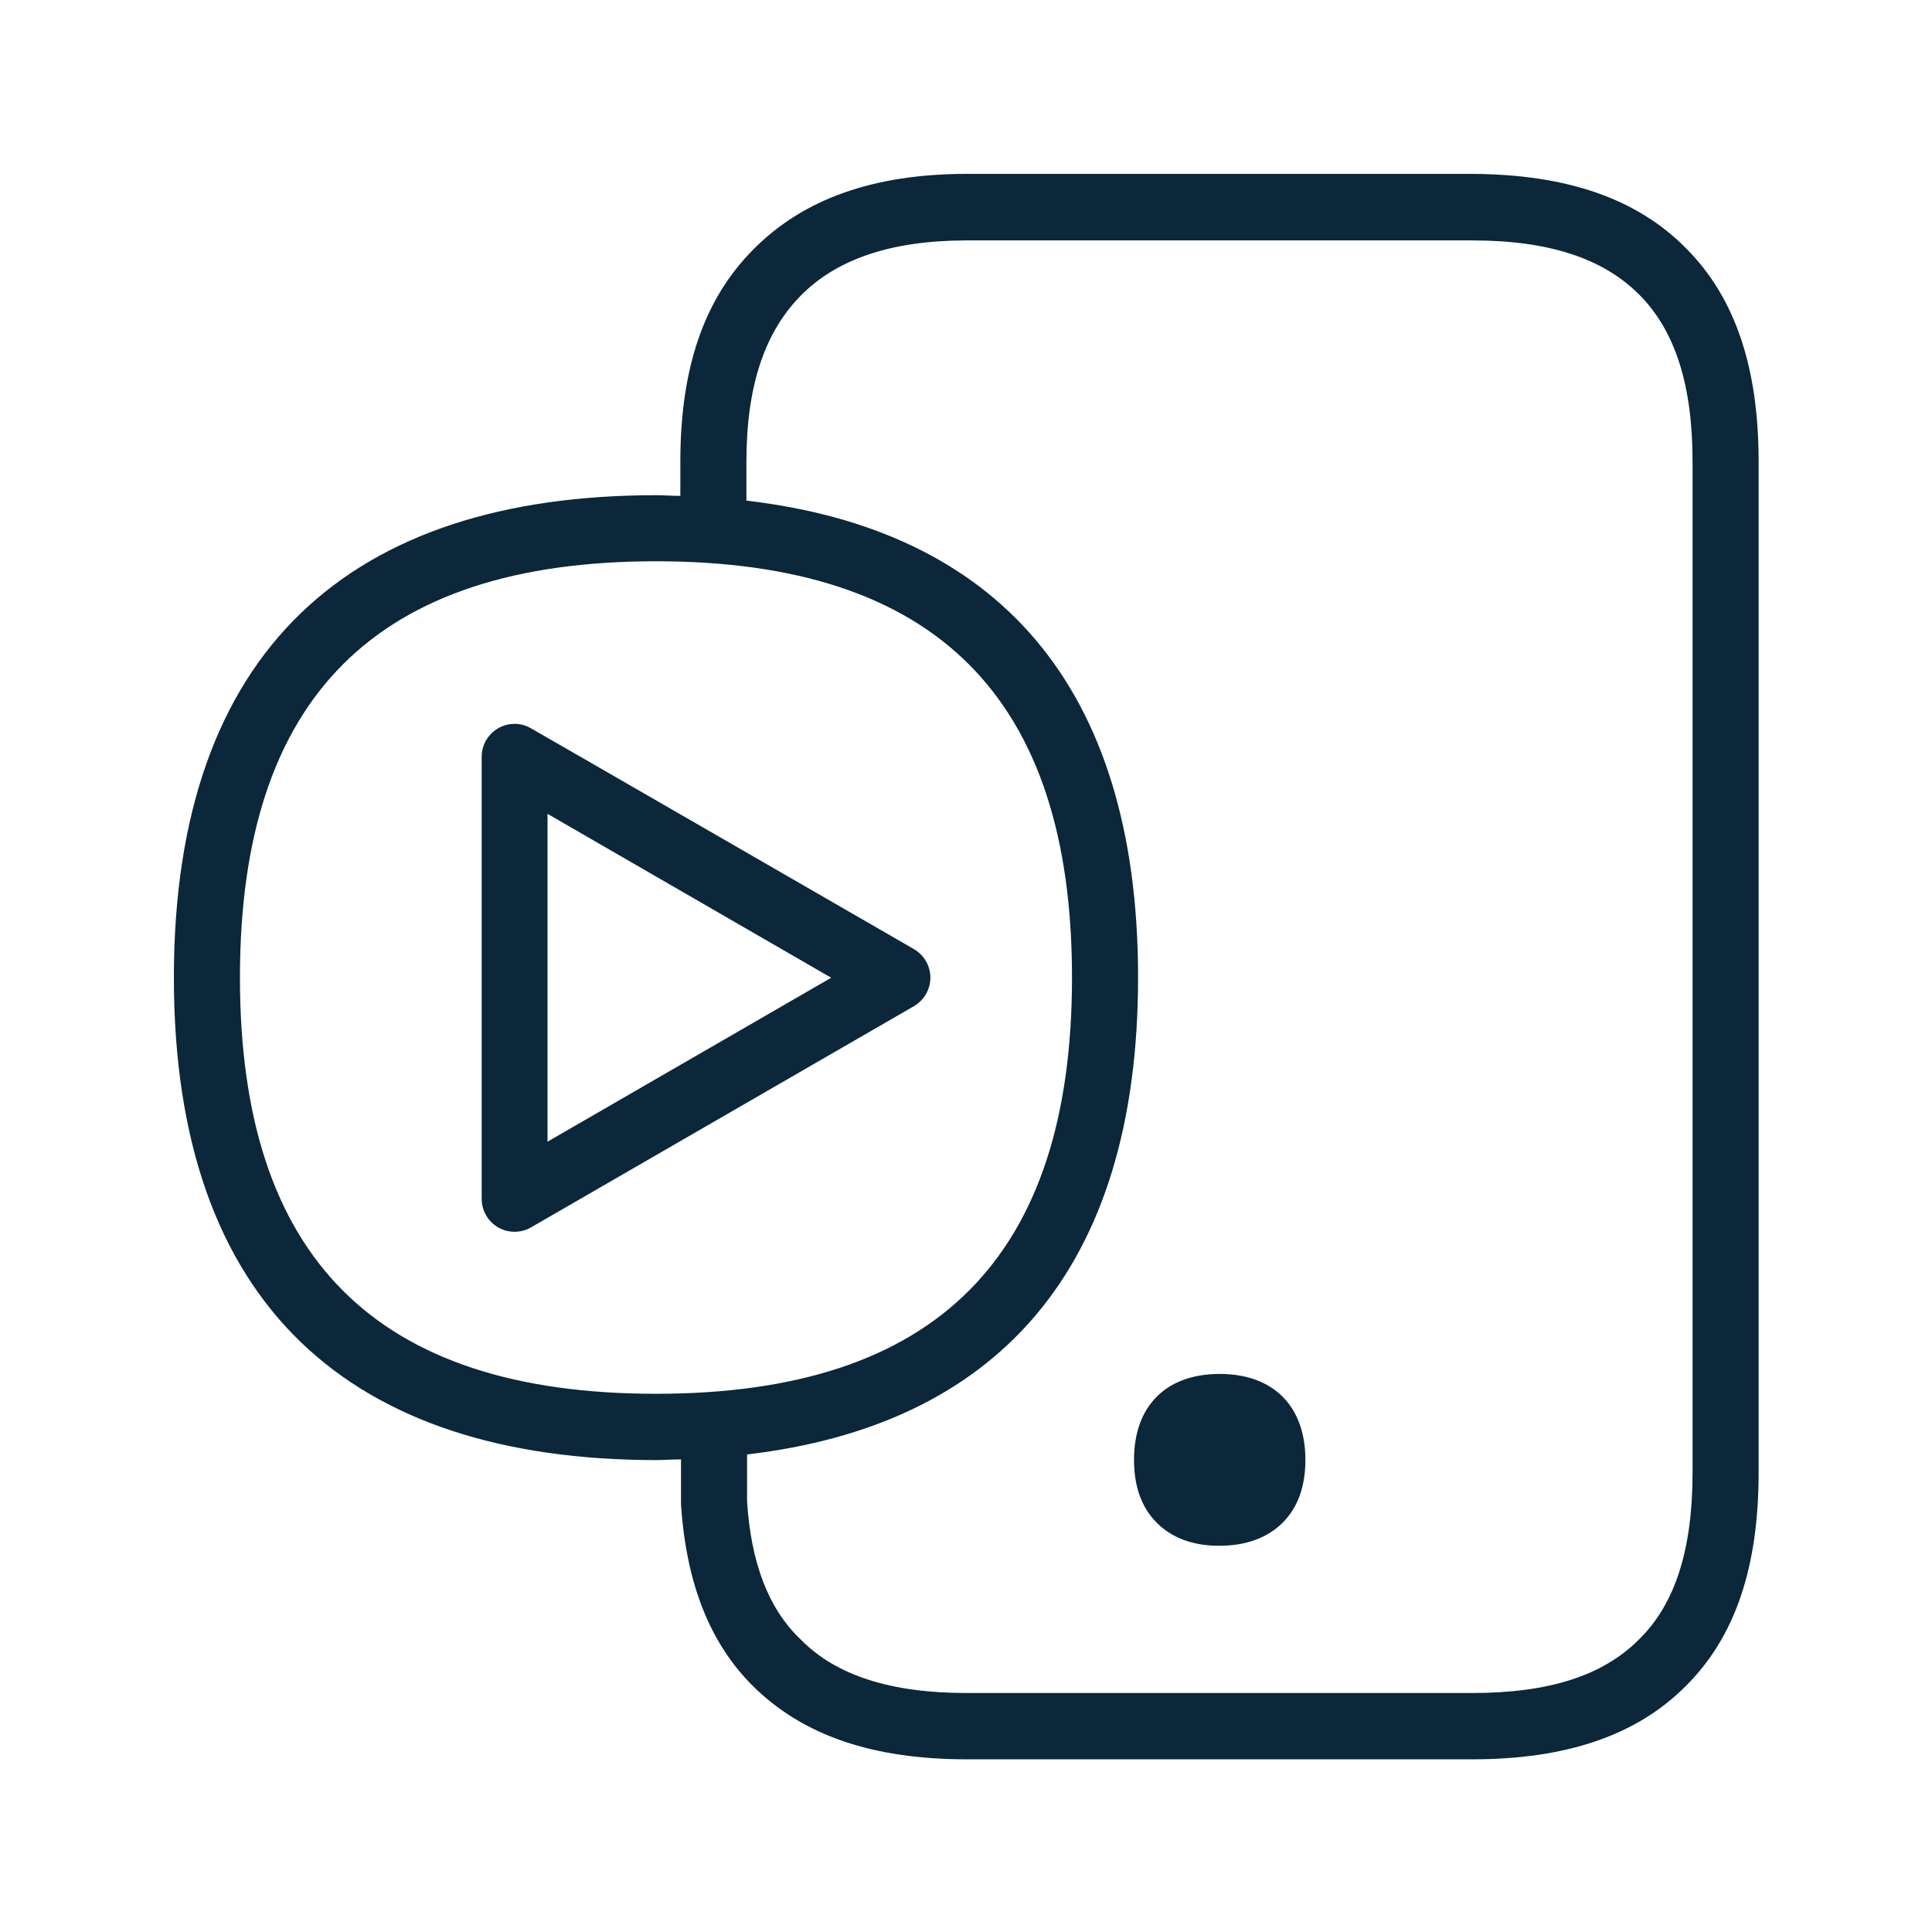 <svg width="76" height="76" viewBox="0 0 76 76" fill="none" xmlns="http://www.w3.org/2000/svg">
<path fill-rule="evenodd" clip-rule="evenodd" d="M66.324 9.767C68.249 11.692 69.18 14.442 69.18 18.158V57.924C69.18 61.667 68.249 64.417 66.297 66.341C64.372 68.266 61.623 69.207 57.906 69.207H38.037C34.32 69.207 31.597 68.266 29.645 66.35C27.933 64.665 26.993 62.297 26.789 59.174V57.409C26.621 57.409 26.459 57.416 26.297 57.422C26.135 57.429 25.973 57.436 25.805 57.436C13.83 57.427 6.84 51.395 6.84 38.453C6.84 25.538 13.83 19.48 25.805 19.48C25.977 19.48 26.142 19.487 26.303 19.494C26.459 19.5 26.61 19.507 26.763 19.507V18.149C26.763 14.486 27.694 11.754 29.645 9.803C31.597 7.833 34.347 6.84 38.037 6.84H57.906C61.649 6.858 64.399 7.816 66.324 9.767ZM66.581 18.158V57.924C66.581 60.931 65.907 63.086 64.479 64.487C63.051 65.924 60.922 66.599 57.906 66.599H38.037C35.047 66.599 32.892 65.916 31.491 64.487C30.213 63.272 29.539 61.445 29.388 59.059V57.214C39.154 56.07 44.769 50.011 44.769 38.453C44.769 26.896 39.154 20.837 29.362 19.693V18.158C29.362 15.222 30.062 13.094 31.491 11.639C32.919 10.184 35.074 9.457 38.037 9.457H57.906C60.922 9.457 63.051 10.158 64.479 11.586C65.907 13.014 66.581 15.169 66.581 18.158ZM42.17 38.453C42.17 49.47 36.812 54.828 25.805 54.828C14.788 54.828 9.439 49.47 9.439 38.453C9.439 27.437 14.788 22.079 25.805 22.079C36.812 22.079 42.17 27.437 42.17 38.453ZM32.697 38.462L21.538 44.911V32.014L32.697 38.462ZM35.952 37.336C36.573 37.7 36.786 38.489 36.422 39.11C36.307 39.305 36.147 39.465 35.952 39.58L20.89 48.282C20.491 48.512 19.994 48.512 19.595 48.282C19.196 48.051 18.948 47.625 18.948 47.155V29.77C18.948 29.051 19.533 28.474 20.243 28.474C20.474 28.474 20.695 28.537 20.89 28.652C20.89 28.643 35.952 37.336 35.952 37.336ZM44.609 57.427C44.609 58.465 44.902 59.29 45.487 59.884C46.082 60.496 46.942 60.815 47.98 60.806C49.018 60.806 49.878 60.487 50.472 59.884C51.058 59.29 51.351 58.465 51.351 57.427C51.351 55.316 50.091 54.047 47.98 54.047C45.869 54.047 44.609 55.307 44.609 57.427Z" fill="#0B2739"/>
</svg>
